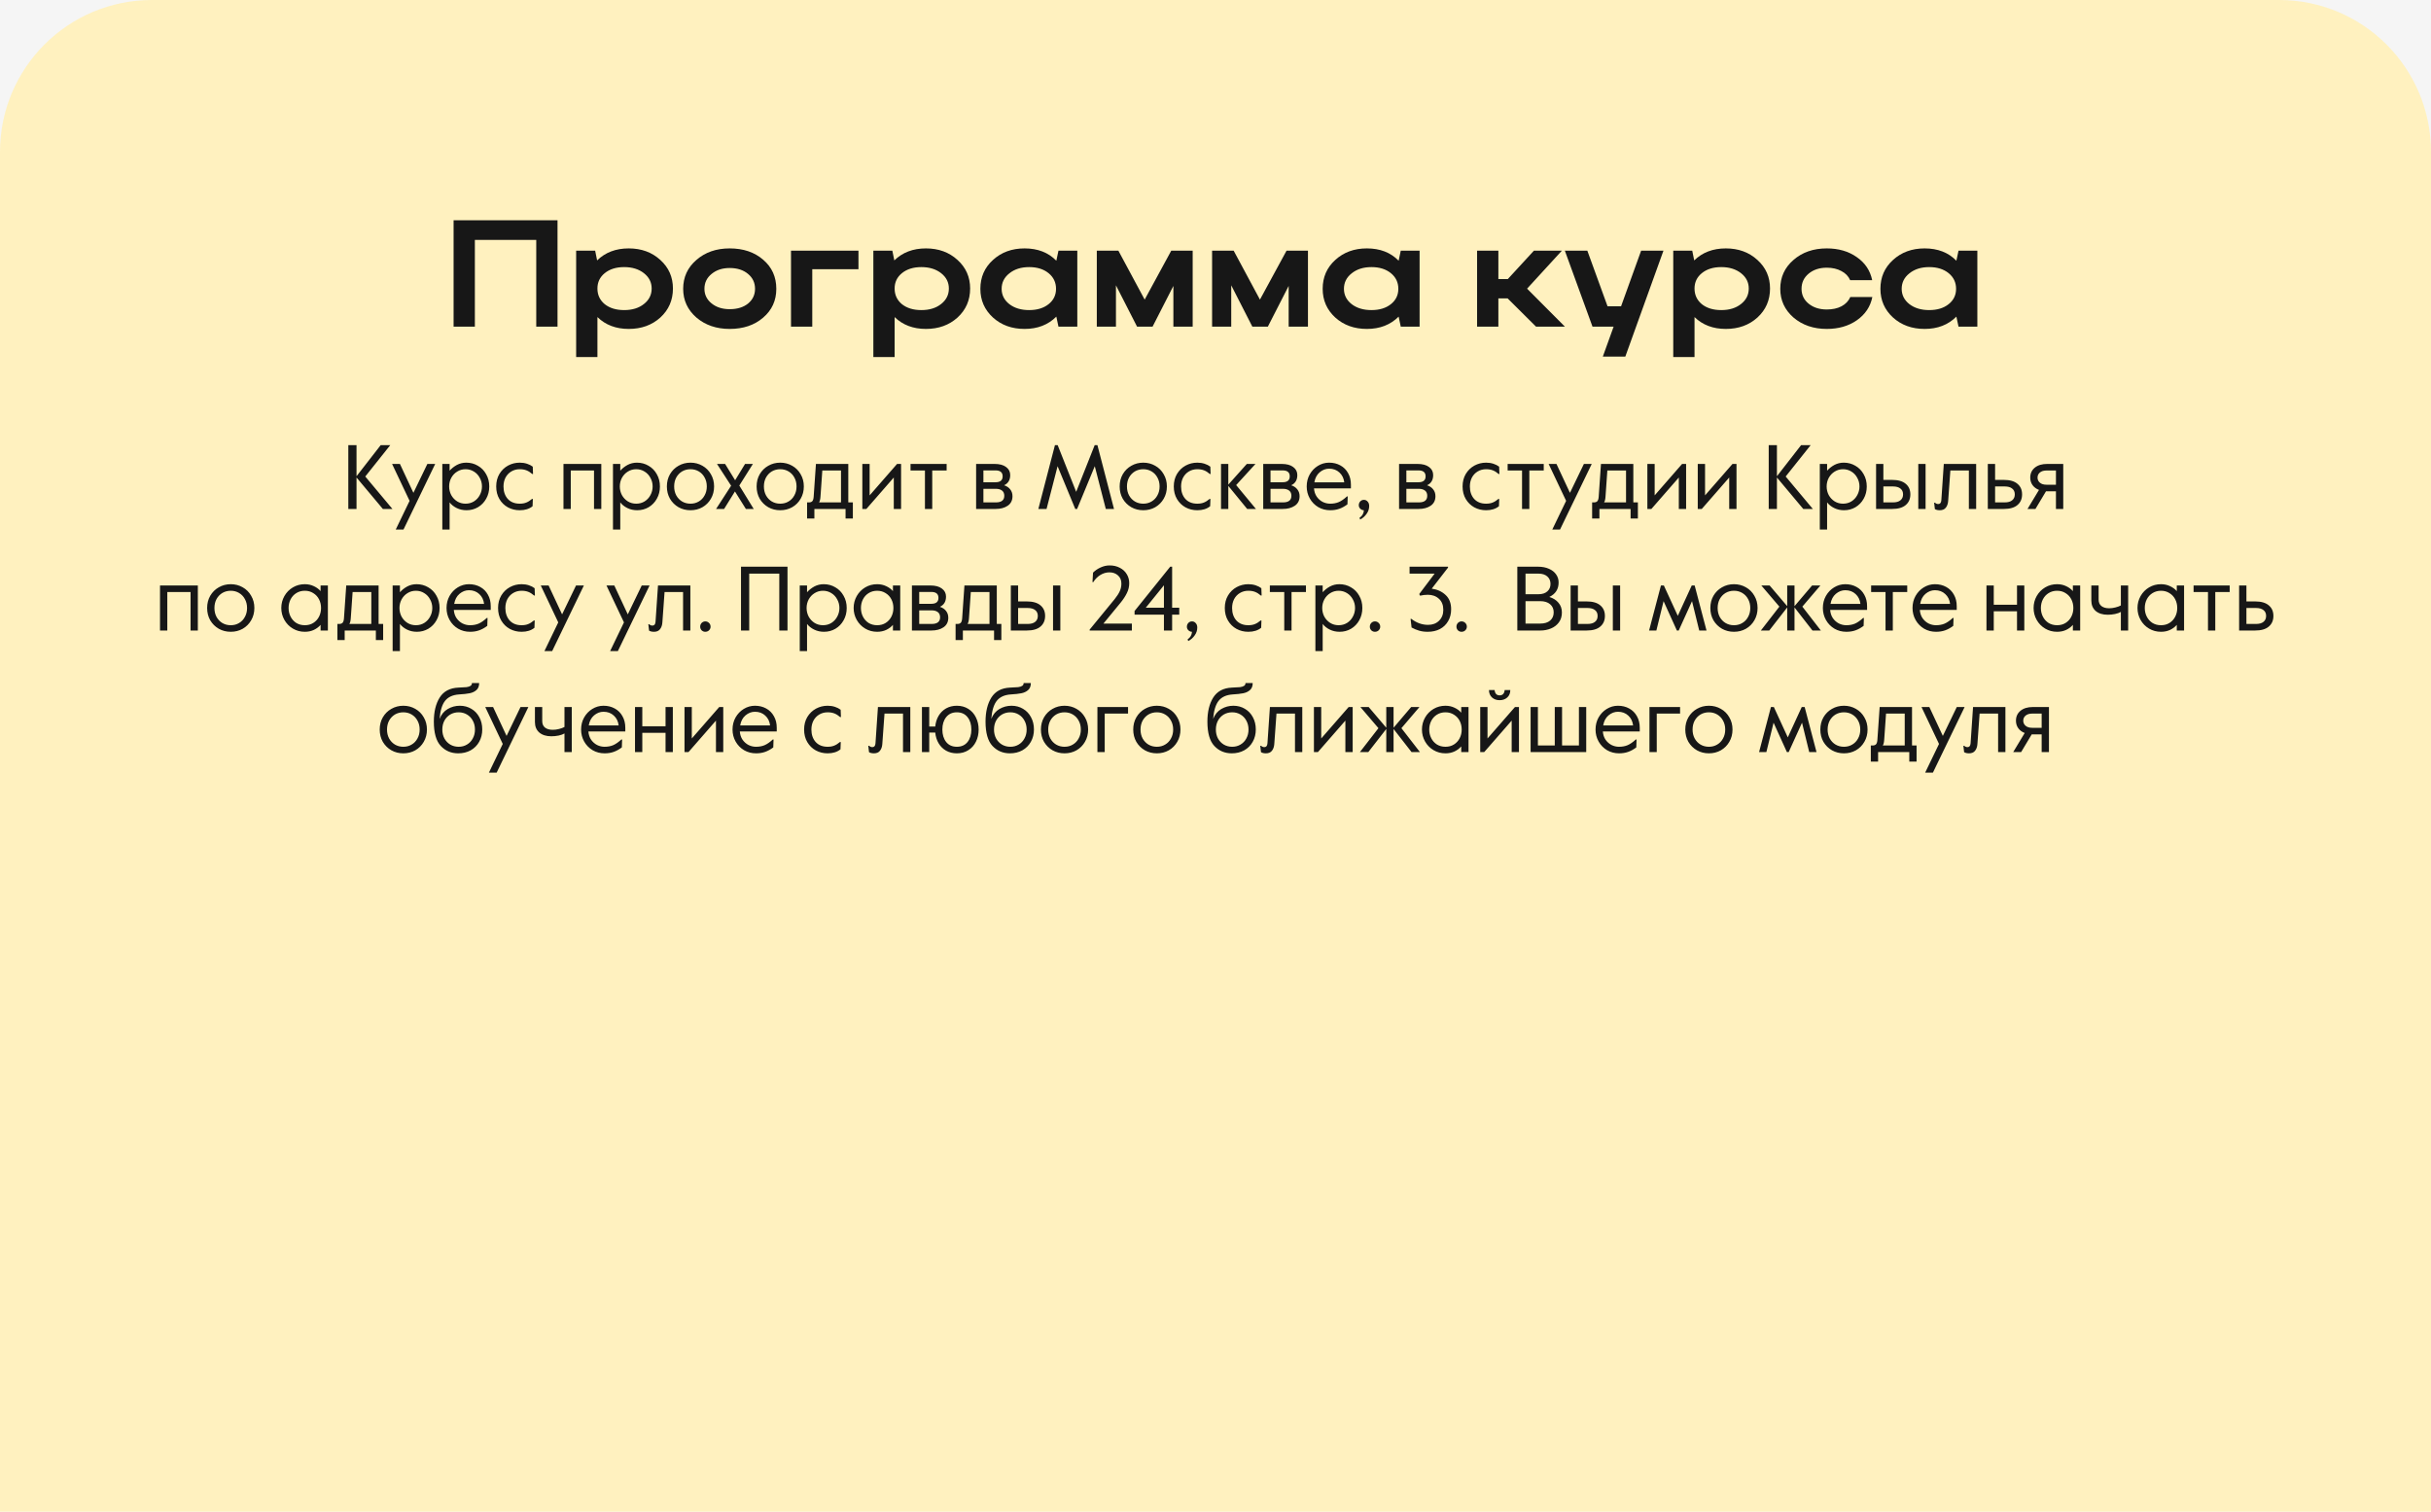 <?xml version="1.0" encoding="UTF-8"?> <svg xmlns="http://www.w3.org/2000/svg" width="320" height="199" viewBox="0 0 320 199" fill="none"> <rect width="320" height="199" fill="#F5F5F5"></rect> <path d="M0 20C0 8.954 8.954 0 20 0H300C311.046 0 320 8.954 320 20V199H0V20Z" fill="#FFF1BF"></path> <path d="M59.708 29H73.388V43H70.588V31.58H62.508V43H59.708V29ZM75.841 33H78.341L78.6 34.28C79.68 33.227 81.067 32.7 82.76 32.7C84.427 32.7 85.814 33.207 86.921 34.22C88.027 35.22 88.581 36.473 88.581 37.98C88.581 39.513 88.027 40.787 86.921 41.8C85.814 42.8 84.427 43.3 82.76 43.3C81.081 43.3 79.707 42.78 78.641 41.74V47H75.841V33ZM85.781 37.98C85.781 37.167 85.441 36.493 84.76 35.96C84.081 35.427 83.214 35.16 82.16 35.16C81.107 35.16 80.254 35.427 79.6 35.96C78.96 36.48 78.641 37.153 78.641 37.98C78.641 38.82 78.96 39.507 79.6 40.04C80.254 40.56 81.107 40.82 82.16 40.82C83.227 40.82 84.094 40.553 84.76 40.02C85.441 39.487 85.781 38.807 85.781 37.98ZM89.928 38.02C89.928 36.487 90.508 35.22 91.668 34.22C92.828 33.207 94.288 32.7 96.048 32.7C97.834 32.7 99.301 33.193 100.448 34.18C101.608 35.167 102.188 36.447 102.188 38.02C102.188 39.567 101.608 40.833 100.448 41.82C99.301 42.807 97.834 43.3 96.048 43.3C94.301 43.3 92.841 42.8 91.668 41.8C90.508 40.787 89.928 39.527 89.928 38.02ZM92.728 38.02C92.728 38.793 93.041 39.433 93.668 39.94C94.294 40.447 95.088 40.7 96.048 40.7C97.048 40.7 97.854 40.453 98.468 39.96C99.081 39.453 99.388 38.807 99.388 38.02C99.388 37.22 99.081 36.567 98.468 36.06C97.854 35.54 97.048 35.28 96.048 35.28C95.088 35.28 94.294 35.54 93.668 36.06C93.041 36.567 92.728 37.22 92.728 38.02ZM104.122 33H113.002V35.44H106.922V43H104.122V33ZM114.962 33H117.462L117.722 34.28C118.802 33.227 120.188 32.7 121.882 32.7C123.548 32.7 124.935 33.207 126.042 34.22C127.148 35.22 127.702 36.473 127.702 37.98C127.702 39.513 127.148 40.787 126.042 41.8C124.935 42.8 123.548 43.3 121.882 43.3C120.202 43.3 118.828 42.78 117.762 41.74V47H114.962V33ZM124.902 37.98C124.902 37.167 124.562 36.493 123.882 35.96C123.202 35.427 122.335 35.16 121.282 35.16C120.228 35.16 119.375 35.427 118.722 35.96C118.082 36.48 117.762 37.153 117.762 37.98C117.762 38.82 118.082 39.507 118.722 40.04C119.375 40.56 120.228 40.82 121.282 40.82C122.348 40.82 123.215 40.553 123.882 40.02C124.562 39.487 124.902 38.807 124.902 37.98ZM141.809 43H139.329L139.049 41.68C137.969 42.76 136.575 43.3 134.869 43.3C133.202 43.3 131.815 42.8 130.709 41.8C129.602 40.787 129.049 39.527 129.049 38.02C129.049 36.487 129.602 35.22 130.709 34.22C131.815 33.207 133.202 32.7 134.869 32.7C136.602 32.7 137.995 33.24 139.049 34.32L139.329 33H141.809V43ZM131.849 38.02C131.849 38.833 132.189 39.507 132.869 40.04C133.549 40.56 134.415 40.82 135.469 40.82C136.522 40.82 137.375 40.56 138.029 40.04C138.682 39.52 139.009 38.847 139.009 38.02C139.009 37.18 138.682 36.493 138.029 35.96C137.375 35.427 136.522 35.16 135.469 35.16C134.415 35.16 133.549 35.433 132.869 35.98C132.189 36.513 131.849 37.193 131.849 38.02ZM146.896 37.56V43H144.376V33H147.216L150.676 39.44L154.176 33H156.996V43H154.456V37.64L151.716 43H149.676L146.896 37.56ZM162.071 37.56V43H159.551V33H162.391L165.851 39.44L169.351 33H172.171V43H169.631V37.64L166.891 43H164.851L162.071 37.56ZM186.867 43H184.387L184.107 41.68C183.027 42.76 181.634 43.3 179.927 43.3C178.261 43.3 176.874 42.8 175.767 41.8C174.661 40.787 174.107 39.527 174.107 38.02C174.107 36.487 174.661 35.22 175.767 34.22C176.874 33.207 178.261 32.7 179.927 32.7C181.661 32.7 183.054 33.24 184.107 34.32L184.387 33H186.867V43ZM176.907 38.02C176.907 38.833 177.247 39.507 177.927 40.04C178.607 40.56 179.474 40.82 180.527 40.82C181.581 40.82 182.434 40.56 183.087 40.04C183.741 39.52 184.067 38.847 184.067 38.02C184.067 37.18 183.741 36.493 183.087 35.96C182.434 35.427 181.581 35.16 180.527 35.16C179.474 35.16 178.607 35.433 177.927 35.98C177.247 36.513 176.907 37.193 176.907 38.02ZM197.234 39.28V43H194.434V33H197.234V36.74H198.474L201.914 33H205.594L201.014 38L205.994 43H202.194L198.454 39.28H197.234ZM213.946 46.94H210.986L212.406 43H209.626L205.986 33H208.946L211.606 40.32H213.386L216.026 33H218.966L213.946 46.94ZM220.255 33H222.755L223.015 34.28C224.095 33.227 225.481 32.7 227.175 32.7C228.841 32.7 230.228 33.207 231.335 34.22C232.441 35.22 232.995 36.473 232.995 37.98C232.995 39.513 232.441 40.787 231.335 41.8C230.228 42.8 228.841 43.3 227.175 43.3C225.495 43.3 224.121 42.78 223.055 41.74V47H220.255V33ZM230.195 37.98C230.195 37.167 229.855 36.493 229.175 35.96C228.495 35.427 227.628 35.16 226.575 35.16C225.521 35.16 224.668 35.427 224.015 35.96C223.375 36.48 223.055 37.153 223.055 37.98C223.055 38.82 223.375 39.507 224.015 40.04C224.668 40.56 225.521 40.82 226.575 40.82C227.641 40.82 228.508 40.553 229.175 40.02C229.855 39.487 230.195 38.807 230.195 37.98ZM237.142 38.02C237.142 38.82 237.455 39.473 238.082 39.98C238.708 40.487 239.502 40.74 240.462 40.74C241.222 40.74 241.868 40.6 242.402 40.32C242.948 40.027 243.335 39.62 243.562 39.1H246.462C246.208 40.367 245.528 41.387 244.422 42.16C243.328 42.92 242.008 43.3 240.462 43.3C238.715 43.3 237.255 42.8 236.082 41.8C234.922 40.787 234.342 39.527 234.342 38.02C234.342 36.487 234.922 35.22 236.082 34.22C237.242 33.207 238.702 32.7 240.462 32.7C242.008 32.7 243.322 33.08 244.402 33.84C245.495 34.587 246.175 35.6 246.442 36.88H243.542C243.315 36.36 242.928 35.96 242.382 35.68C241.848 35.387 241.208 35.24 240.462 35.24C239.502 35.24 238.708 35.5 238.082 36.02C237.455 36.54 237.142 37.207 237.142 38.02ZM260.285 43H257.805L257.525 41.68C256.445 42.76 255.052 43.3 253.345 43.3C251.679 43.3 250.292 42.8 249.185 41.8C248.079 40.787 247.525 39.527 247.525 38.02C247.525 36.487 248.079 35.22 249.185 34.22C250.292 33.207 251.679 32.7 253.345 32.7C255.079 32.7 256.472 33.24 257.525 34.32L257.805 33H260.285V43ZM250.325 38.02C250.325 38.833 250.665 39.507 251.345 40.04C252.025 40.56 252.892 40.82 253.945 40.82C254.999 40.82 255.852 40.56 256.505 40.04C257.159 39.52 257.485 38.847 257.485 38.02C257.485 37.18 257.159 36.493 256.505 35.96C255.852 35.427 254.999 35.16 253.945 35.16C252.892 35.16 252.025 35.433 251.345 35.98C250.665 36.513 250.325 37.193 250.325 38.02Z" fill="#171717"></path> <path d="M45.85 58.6H46.93V62.692L50.11 58.6H51.37L48.082 62.728L51.658 67H50.398L46.93 62.86V67H45.85V58.6ZM53.915 65.932L51.611 61.072H52.643L54.419 64.876L56.255 61.072H57.287L53.111 69.712H52.091L53.915 65.932ZM58.223 61.072H59.183V61.96C59.455 61.656 59.775 61.404 60.143 61.204C60.519 61.004 60.931 60.904 61.379 60.904C61.939 60.904 62.447 61.04 62.903 61.312C63.367 61.576 63.731 61.948 63.995 62.428C64.267 62.9 64.403 63.436 64.403 64.036C64.403 64.636 64.267 65.176 63.995 65.656C63.731 66.128 63.371 66.5 62.915 66.772C62.459 67.036 61.959 67.168 61.415 67.168C60.943 67.168 60.511 67.072 60.119 66.88C59.727 66.688 59.415 66.44 59.183 66.136V69.712H58.223V61.072ZM61.283 66.304C61.691 66.304 62.059 66.204 62.387 66.004C62.715 65.796 62.971 65.52 63.155 65.176C63.347 64.824 63.443 64.444 63.443 64.036C63.443 63.628 63.347 63.252 63.155 62.908C62.971 62.556 62.715 62.28 62.387 62.08C62.059 61.872 61.691 61.768 61.283 61.768C60.875 61.768 60.507 61.872 60.179 62.08C59.851 62.28 59.591 62.556 59.399 62.908C59.215 63.252 59.123 63.628 59.123 64.036C59.123 64.444 59.215 64.824 59.399 65.176C59.591 65.52 59.851 65.796 60.179 66.004C60.507 66.204 60.875 66.304 61.283 66.304ZM68.413 67.168C67.845 67.168 67.325 67.04 66.853 66.784C66.389 66.528 66.017 66.164 65.737 65.692C65.457 65.22 65.317 64.668 65.317 64.036C65.317 63.412 65.457 62.864 65.737 62.392C66.025 61.912 66.405 61.544 66.877 61.288C67.349 61.032 67.861 60.904 68.413 60.904C68.757 60.904 69.077 60.952 69.373 61.048C69.669 61.144 69.921 61.272 70.129 61.432L70.165 62.392H70.057C69.801 62.168 69.545 62.008 69.289 61.912C69.041 61.816 68.749 61.768 68.413 61.768C67.997 61.768 67.625 61.868 67.297 62.068C66.977 62.26 66.725 62.528 66.541 62.872C66.365 63.216 66.277 63.604 66.277 64.036C66.277 64.708 66.465 65.256 66.841 65.68C67.225 66.096 67.749 66.304 68.413 66.304C68.741 66.304 69.025 66.256 69.265 66.16C69.513 66.064 69.769 65.904 70.033 65.68H70.141L70.105 66.64C69.673 66.992 69.109 67.168 68.413 67.168ZM74.172 61.072H79.152V67H78.192V61.936H75.132V67H74.172V61.072ZM80.688 61.072H81.648V61.96C81.92 61.656 82.24 61.404 82.608 61.204C82.984 61.004 83.396 60.904 83.844 60.904C84.404 60.904 84.912 61.04 85.368 61.312C85.832 61.576 86.196 61.948 86.46 62.428C86.732 62.9 86.868 63.436 86.868 64.036C86.868 64.636 86.732 65.176 86.46 65.656C86.196 66.128 85.836 66.5 85.38 66.772C84.924 67.036 84.424 67.168 83.88 67.168C83.408 67.168 82.976 67.072 82.584 66.88C82.192 66.688 81.88 66.44 81.648 66.136V69.712H80.688V61.072ZM83.748 66.304C84.156 66.304 84.524 66.204 84.852 66.004C85.18 65.796 85.436 65.52 85.62 65.176C85.812 64.824 85.908 64.444 85.908 64.036C85.908 63.628 85.812 63.252 85.62 62.908C85.436 62.556 85.18 62.28 84.852 62.08C84.524 61.872 84.156 61.768 83.748 61.768C83.34 61.768 82.972 61.872 82.644 62.08C82.316 62.28 82.056 62.556 81.864 62.908C81.68 63.252 81.588 63.628 81.588 64.036C81.588 64.444 81.68 64.824 81.864 65.176C82.056 65.52 82.316 65.796 82.644 66.004C82.972 66.204 83.34 66.304 83.748 66.304ZM90.89 67.168C90.314 67.168 89.79 67.036 89.318 66.772C88.846 66.5 88.47 66.128 88.19 65.656C87.918 65.176 87.782 64.636 87.782 64.036C87.782 63.436 87.918 62.9 88.19 62.428C88.47 61.948 88.846 61.576 89.318 61.312C89.79 61.04 90.314 60.904 90.89 60.904C91.466 60.904 91.99 61.04 92.462 61.312C92.934 61.576 93.306 61.948 93.578 62.428C93.858 62.9 93.998 63.436 93.998 64.036C93.998 64.636 93.858 65.176 93.578 65.656C93.306 66.128 92.934 66.5 92.462 66.772C91.99 67.036 91.466 67.168 90.89 67.168ZM90.89 66.304C91.298 66.304 91.662 66.208 91.982 66.016C92.31 65.824 92.566 65.556 92.75 65.212C92.942 64.868 93.038 64.476 93.038 64.036C93.038 63.596 92.942 63.204 92.75 62.86C92.566 62.516 92.31 62.248 91.982 62.056C91.662 61.864 91.298 61.768 90.89 61.768C90.482 61.768 90.114 61.864 89.786 62.056C89.466 62.248 89.21 62.516 89.018 62.86C88.834 63.204 88.742 63.596 88.742 64.036C88.742 64.476 88.834 64.868 89.018 65.212C89.21 65.556 89.466 65.824 89.786 66.016C90.114 66.208 90.482 66.304 90.89 66.304ZM96.239 63.94L94.379 61.072H95.447L96.767 63.22L98.075 61.072H99.107L97.319 63.916L99.215 67H98.183L96.743 64.696L95.315 67H94.259L96.239 63.94ZM102.703 67.168C102.127 67.168 101.603 67.036 101.131 66.772C100.659 66.5 100.283 66.128 100.003 65.656C99.731 65.176 99.595 64.636 99.595 64.036C99.595 63.436 99.731 62.9 100.003 62.428C100.283 61.948 100.659 61.576 101.131 61.312C101.603 61.04 102.127 60.904 102.703 60.904C103.279 60.904 103.803 61.04 104.275 61.312C104.747 61.576 105.119 61.948 105.391 62.428C105.671 62.9 105.811 63.436 105.811 64.036C105.811 64.636 105.671 65.176 105.391 65.656C105.119 66.128 104.747 66.5 104.275 66.772C103.803 67.036 103.279 67.168 102.703 67.168ZM102.703 66.304C103.111 66.304 103.475 66.208 103.795 66.016C104.123 65.824 104.379 65.556 104.563 65.212C104.755 64.868 104.851 64.476 104.851 64.036C104.851 63.596 104.755 63.204 104.563 62.86C104.379 62.516 104.123 62.248 103.795 62.056C103.475 61.864 103.111 61.768 102.703 61.768C102.295 61.768 101.927 61.864 101.599 62.056C101.279 62.248 101.023 62.516 100.831 62.86C100.647 63.204 100.555 63.596 100.555 64.036C100.555 64.476 100.647 64.868 100.831 65.212C101.023 65.556 101.279 65.824 101.599 66.016C101.927 66.208 102.295 66.304 102.703 66.304ZM106.24 66.136H106.48C106.664 66.136 106.808 66.088 106.912 65.992C107.016 65.888 107.08 65.696 107.104 65.416L107.404 61.072H111.664V66.136H112.264V68.26H111.304V67H107.2V68.26H106.24V66.136ZM110.704 66.136V61.936H108.244L108.004 65.356C107.98 65.732 107.916 65.992 107.812 66.136H110.704ZM113.512 61.072H114.472V65.212L118.084 61.072H118.612V67H117.652V62.86L114.04 67H113.512V61.072ZM121.753 61.936H119.857V61.072H124.609V61.936H122.713V67H121.753V61.936ZM128.489 61.072H130.913C131.577 61.072 132.085 61.208 132.437 61.48C132.797 61.744 132.977 62.096 132.977 62.536C132.977 63.184 132.709 63.632 132.173 63.88C132.517 63.992 132.785 64.172 132.977 64.42C133.177 64.668 133.277 64.968 133.277 65.32C133.277 65.872 133.065 66.292 132.641 66.58C132.225 66.86 131.693 67 131.045 67H128.489V61.072ZM131.045 63.484C131.669 63.484 131.981 63.224 131.981 62.704C131.981 62.184 131.669 61.924 131.045 61.924H129.449V63.484H131.045ZM131.093 66.136C131.829 66.136 132.197 65.844 132.197 65.26C132.197 64.956 132.097 64.728 131.897 64.576C131.697 64.424 131.429 64.348 131.093 64.348H129.449V66.136H131.093ZM138.865 58.6H139.225L141.661 64.744L144.097 58.6H144.457L146.641 67H145.561L144.109 61.372L141.781 67H141.541L139.213 61.372L137.761 67H136.681L138.865 58.6ZM150.492 67.168C149.916 67.168 149.392 67.036 148.92 66.772C148.448 66.5 148.072 66.128 147.792 65.656C147.52 65.176 147.384 64.636 147.384 64.036C147.384 63.436 147.52 62.9 147.792 62.428C148.072 61.948 148.448 61.576 148.92 61.312C149.392 61.04 149.916 60.904 150.492 60.904C151.068 60.904 151.592 61.04 152.064 61.312C152.536 61.576 152.908 61.948 153.18 62.428C153.46 62.9 153.6 63.436 153.6 64.036C153.6 64.636 153.46 65.176 153.18 65.656C152.908 66.128 152.536 66.5 152.064 66.772C151.592 67.036 151.068 67.168 150.492 67.168ZM150.492 66.304C150.9 66.304 151.264 66.208 151.584 66.016C151.912 65.824 152.168 65.556 152.352 65.212C152.544 64.868 152.64 64.476 152.64 64.036C152.64 63.596 152.544 63.204 152.352 62.86C152.168 62.516 151.912 62.248 151.584 62.056C151.264 61.864 150.9 61.768 150.492 61.768C150.084 61.768 149.716 61.864 149.388 62.056C149.068 62.248 148.812 62.516 148.62 62.86C148.436 63.204 148.344 63.596 148.344 64.036C148.344 64.476 148.436 64.868 148.62 65.212C148.812 65.556 149.068 65.824 149.388 66.016C149.716 66.208 150.084 66.304 150.492 66.304ZM157.605 67.168C157.037 67.168 156.517 67.04 156.045 66.784C155.581 66.528 155.209 66.164 154.929 65.692C154.649 65.22 154.509 64.668 154.509 64.036C154.509 63.412 154.649 62.864 154.929 62.392C155.217 61.912 155.597 61.544 156.069 61.288C156.541 61.032 157.053 60.904 157.605 60.904C157.949 60.904 158.269 60.952 158.565 61.048C158.861 61.144 159.113 61.272 159.321 61.432L159.357 62.392H159.249C158.993 62.168 158.737 62.008 158.481 61.912C158.233 61.816 157.941 61.768 157.605 61.768C157.189 61.768 156.817 61.868 156.489 62.068C156.169 62.26 155.917 62.528 155.733 62.872C155.557 63.216 155.469 63.604 155.469 64.036C155.469 64.708 155.657 65.256 156.033 65.68C156.417 66.096 156.941 66.304 157.605 66.304C157.933 66.304 158.217 66.256 158.457 66.16C158.705 66.064 158.961 65.904 159.225 65.68H159.333L159.297 66.64C158.865 66.992 158.301 67.168 157.605 67.168ZM160.727 61.072H161.687V63.796L164.123 61.072H165.263L162.719 63.856L165.323 67H164.171L161.687 63.964V67H160.727V61.072ZM166.282 61.072H168.706C169.37 61.072 169.878 61.208 170.23 61.48C170.59 61.744 170.77 62.096 170.77 62.536C170.77 63.184 170.502 63.632 169.966 63.88C170.31 63.992 170.578 64.172 170.77 64.42C170.97 64.668 171.07 64.968 171.07 65.32C171.07 65.872 170.858 66.292 170.434 66.58C170.018 66.86 169.486 67 168.838 67H166.282V61.072ZM168.838 63.484C169.462 63.484 169.774 63.224 169.774 62.704C169.774 62.184 169.462 61.924 168.838 61.924H167.242V63.484H168.838ZM168.886 66.136C169.622 66.136 169.99 65.844 169.99 65.26C169.99 64.956 169.89 64.728 169.69 64.576C169.49 64.424 169.222 64.348 168.886 64.348H167.242V66.136H168.886ZM175.101 67.168C174.525 67.168 174.001 67.032 173.529 66.76C173.057 66.48 172.685 66.1 172.413 65.62C172.141 65.14 172.005 64.612 172.005 64.036C172.005 63.452 172.137 62.924 172.401 62.452C172.673 61.972 173.033 61.596 173.481 61.324C173.937 61.044 174.429 60.904 174.957 60.904C175.509 60.904 176.001 61.024 176.433 61.264C176.873 61.504 177.213 61.844 177.453 62.284C177.701 62.716 177.825 63.224 177.825 63.808V64.288H172.965C172.997 64.712 173.117 65.076 173.325 65.38C173.541 65.684 173.805 65.916 174.117 66.076C174.429 66.228 174.753 66.304 175.089 66.304C175.513 66.304 175.889 66.236 176.217 66.1C176.553 65.956 176.917 65.704 177.309 65.344H177.405L177.369 66.388C177.017 66.652 176.661 66.848 176.301 66.976C175.941 67.104 175.541 67.168 175.101 67.168ZM176.949 63.496C176.885 62.96 176.673 62.528 176.313 62.2C175.953 61.864 175.501 61.696 174.957 61.696C174.501 61.696 174.085 61.856 173.709 62.176C173.341 62.488 173.109 62.928 173.013 63.496H176.949ZM178.958 68.164C179.318 67.924 179.51 67.592 179.534 67.168C179.358 67.168 179.202 67.104 179.066 66.976C178.93 66.848 178.862 66.692 178.862 66.508C178.862 66.308 178.926 66.14 179.054 66.004C179.182 65.868 179.342 65.8 179.534 65.8C179.734 65.8 179.898 65.876 180.026 66.028C180.162 66.172 180.23 66.364 180.23 66.604C180.23 66.98 180.118 67.324 179.894 67.636C179.67 67.956 179.386 68.208 179.042 68.392L178.958 68.164ZM184.164 61.072H186.588C187.252 61.072 187.76 61.208 188.112 61.48C188.472 61.744 188.652 62.096 188.652 62.536C188.652 63.184 188.384 63.632 187.848 63.88C188.192 63.992 188.46 64.172 188.652 64.42C188.852 64.668 188.952 64.968 188.952 65.32C188.952 65.872 188.74 66.292 188.316 66.58C187.9 66.86 187.368 67 186.72 67H184.164V61.072ZM186.72 63.484C187.344 63.484 187.656 63.224 187.656 62.704C187.656 62.184 187.344 61.924 186.72 61.924H185.124V63.484H186.72ZM186.768 66.136C187.504 66.136 187.872 65.844 187.872 65.26C187.872 64.956 187.772 64.728 187.572 64.576C187.372 64.424 187.104 64.348 186.768 64.348H185.124V66.136H186.768ZM195.62 67.168C195.052 67.168 194.532 67.04 194.06 66.784C193.596 66.528 193.224 66.164 192.944 65.692C192.664 65.22 192.524 64.668 192.524 64.036C192.524 63.412 192.664 62.864 192.944 62.392C193.232 61.912 193.612 61.544 194.084 61.288C194.556 61.032 195.068 60.904 195.62 60.904C195.964 60.904 196.284 60.952 196.58 61.048C196.876 61.144 197.128 61.272 197.336 61.432L197.372 62.392H197.264C197.008 62.168 196.752 62.008 196.496 61.912C196.248 61.816 195.956 61.768 195.62 61.768C195.204 61.768 194.832 61.868 194.504 62.068C194.184 62.26 193.932 62.528 193.748 62.872C193.572 63.216 193.484 63.604 193.484 64.036C193.484 64.708 193.672 65.256 194.048 65.68C194.432 66.096 194.956 66.304 195.62 66.304C195.948 66.304 196.232 66.256 196.472 66.16C196.72 66.064 196.976 65.904 197.24 65.68H197.348L197.312 66.64C196.88 66.992 196.316 67.168 195.62 67.168ZM200.351 61.936H198.455V61.072H203.207V61.936H201.311V67H200.351V61.936ZM206.154 65.932L203.85 61.072H204.882L206.658 64.876L208.494 61.072H209.526L205.35 69.712H204.33L206.154 65.932ZM209.576 66.136H209.816C210 66.136 210.144 66.088 210.248 65.992C210.352 65.888 210.416 65.696 210.44 65.416L210.74 61.072H215V66.136H215.6V68.26H214.64V67H210.536V68.26H209.576V66.136ZM214.04 66.136V61.936H211.58L211.34 65.356C211.316 65.732 211.252 65.992 211.148 66.136H214.04ZM216.848 61.072H217.808V65.212L221.42 61.072H221.948V67H220.988V62.86L217.376 67H216.848V61.072ZM223.481 61.072H224.441V65.212L228.053 61.072H228.581V67H227.621V62.86L224.009 67H223.481V61.072ZM232.822 58.6H233.902V62.692L237.082 58.6H238.342L235.054 62.728L238.63 67H237.37L233.902 62.86V67H232.822V58.6ZM239.547 61.072H240.507V61.96C240.779 61.656 241.099 61.404 241.467 61.204C241.843 61.004 242.255 60.904 242.703 60.904C243.263 60.904 243.771 61.04 244.227 61.312C244.691 61.576 245.055 61.948 245.319 62.428C245.591 62.9 245.727 63.436 245.727 64.036C245.727 64.636 245.591 65.176 245.319 65.656C245.055 66.128 244.695 66.5 244.239 66.772C243.783 67.036 243.283 67.168 242.739 67.168C242.267 67.168 241.835 67.072 241.443 66.88C241.051 66.688 240.739 66.44 240.507 66.136V69.712H239.547V61.072ZM242.607 66.304C243.015 66.304 243.383 66.204 243.711 66.004C244.039 65.796 244.295 65.52 244.479 65.176C244.671 64.824 244.767 64.444 244.767 64.036C244.767 63.628 244.671 63.252 244.479 62.908C244.295 62.556 244.039 62.28 243.711 62.08C243.383 61.872 243.015 61.768 242.607 61.768C242.199 61.768 241.831 61.872 241.503 62.08C241.175 62.28 240.915 62.556 240.723 62.908C240.539 63.252 240.447 63.628 240.447 64.036C240.447 64.444 240.539 64.824 240.723 65.176C240.915 65.52 241.175 65.796 241.503 66.004C241.831 66.204 242.199 66.304 242.607 66.304ZM246.954 61.072H247.914V63.172H249.054C249.854 63.172 250.454 63.344 250.854 63.688C251.262 64.024 251.466 64.488 251.466 65.08C251.466 65.672 251.262 66.14 250.854 66.484C250.454 66.828 249.854 67 249.054 67H246.954V61.072ZM249.174 66.136C249.606 66.136 249.934 66.044 250.158 65.86C250.39 65.676 250.506 65.416 250.506 65.08C250.506 64.744 250.39 64.488 250.158 64.312C249.934 64.128 249.606 64.036 249.174 64.036H247.914V66.136H249.174ZM252.51 61.072H253.47V67H252.51V61.072ZM255.34 67.168C255.068 67.168 254.852 67.116 254.692 67.012L254.596 66.172H254.704C254.824 66.292 254.968 66.352 255.136 66.352C255.384 66.352 255.52 66.184 255.544 65.848L255.868 61.072H260.128V67H259.168V61.936H256.732L256.444 65.932C256.42 66.3 256.316 66.6 256.132 66.832C255.956 67.056 255.692 67.168 255.34 67.168ZM261.661 61.072H262.621V63.172H263.761C264.561 63.172 265.161 63.344 265.561 63.688C265.969 64.024 266.173 64.488 266.173 65.08C266.173 65.672 265.969 66.14 265.561 66.484C265.161 66.828 264.561 67 263.761 67H261.661V61.072ZM263.881 66.136C264.313 66.136 264.641 66.044 264.865 65.86C265.097 65.676 265.213 65.416 265.213 65.08C265.213 64.744 265.097 64.488 264.865 64.312C264.641 64.128 264.313 64.036 263.881 64.036H262.621V66.136H263.881ZM268.399 64.492C268.031 64.348 267.747 64.136 267.547 63.856C267.347 63.576 267.247 63.248 267.247 62.872C267.247 62.328 267.447 61.892 267.847 61.564C268.247 61.236 268.791 61.072 269.479 61.072H271.591V67H270.631V64.672H269.323L267.931 67H266.887L268.399 64.492ZM270.631 63.808V61.936H269.383C269.015 61.936 268.727 62.024 268.519 62.2C268.311 62.368 268.207 62.592 268.207 62.872C268.207 63.144 268.311 63.368 268.519 63.544C268.727 63.72 269.015 63.808 269.383 63.808H270.631ZM21.063 77.072H26.043V83H25.083V77.936H22.023V83H21.063V77.072ZM30.375 83.168C29.799 83.168 29.274 83.036 28.802 82.772C28.331 82.5 27.954 82.128 27.674 81.656C27.402 81.176 27.267 80.636 27.267 80.036C27.267 79.436 27.402 78.9 27.674 78.428C27.954 77.948 28.331 77.576 28.802 77.312C29.274 77.04 29.799 76.904 30.375 76.904C30.951 76.904 31.474 77.04 31.947 77.312C32.419 77.576 32.791 77.948 33.062 78.428C33.343 78.9 33.483 79.436 33.483 80.036C33.483 80.636 33.343 81.176 33.062 81.656C32.791 82.128 32.419 82.5 31.947 82.772C31.474 83.036 30.951 83.168 30.375 83.168ZM30.375 82.304C30.782 82.304 31.146 82.208 31.466 82.016C31.794 81.824 32.05 81.556 32.234 81.212C32.426 80.868 32.523 80.476 32.523 80.036C32.523 79.596 32.426 79.204 32.234 78.86C32.05 78.516 31.794 78.248 31.466 78.056C31.146 77.864 30.782 77.768 30.375 77.768C29.966 77.768 29.599 77.864 29.27 78.056C28.951 78.248 28.695 78.516 28.503 78.86C28.319 79.204 28.227 79.596 28.227 80.036C28.227 80.476 28.319 80.868 28.503 81.212C28.695 81.556 28.951 81.824 29.27 82.016C29.599 82.208 29.966 82.304 30.375 82.304ZM40.124 83.168C39.548 83.168 39.024 83.028 38.552 82.748C38.08 82.468 37.708 82.088 37.436 81.608C37.164 81.128 37.028 80.604 37.028 80.036C37.028 79.468 37.164 78.944 37.436 78.464C37.708 77.984 38.08 77.604 38.552 77.324C39.024 77.044 39.548 76.904 40.124 76.904C40.564 76.904 40.964 76.992 41.324 77.168C41.684 77.336 41.976 77.552 42.2 77.816V77.072H43.16V83H42.2V82.256C41.976 82.52 41.684 82.74 41.324 82.916C40.964 83.084 40.564 83.168 40.124 83.168ZM40.124 82.304C40.548 82.304 40.92 82.204 41.24 82.004C41.568 81.796 41.82 81.52 41.996 81.176C42.172 80.832 42.26 80.452 42.26 80.036C42.26 79.62 42.172 79.24 41.996 78.896C41.82 78.552 41.568 78.28 41.24 78.08C40.92 77.872 40.548 77.768 40.124 77.768C39.7 77.768 39.324 77.872 38.996 78.08C38.676 78.28 38.428 78.552 38.252 78.896C38.076 79.24 37.988 79.62 37.988 80.036C37.988 80.452 38.076 80.832 38.252 81.176C38.428 81.52 38.676 81.796 38.996 82.004C39.324 82.204 39.7 82.304 40.124 82.304ZM44.412 82.136H44.652C44.836 82.136 44.98 82.088 45.084 81.992C45.188 81.888 45.252 81.696 45.276 81.416L45.576 77.072H49.836V82.136H50.436V84.26H49.476V83H45.372V84.26H44.412V82.136ZM48.876 82.136V77.936H46.416L46.176 81.356C46.152 81.732 46.088 81.992 45.984 82.136H48.876ZM51.684 77.072H52.644V77.96C52.916 77.656 53.236 77.404 53.604 77.204C53.98 77.004 54.392 76.904 54.84 76.904C55.4 76.904 55.908 77.04 56.364 77.312C56.828 77.576 57.192 77.948 57.456 78.428C57.728 78.9 57.864 79.436 57.864 80.036C57.864 80.636 57.728 81.176 57.456 81.656C57.192 82.128 56.832 82.5 56.376 82.772C55.92 83.036 55.42 83.168 54.876 83.168C54.404 83.168 53.972 83.072 53.58 82.88C53.188 82.688 52.876 82.44 52.644 82.136V85.712H51.684V77.072ZM54.744 82.304C55.152 82.304 55.52 82.204 55.848 82.004C56.176 81.796 56.432 81.52 56.616 81.176C56.808 80.824 56.904 80.444 56.904 80.036C56.904 79.628 56.808 79.252 56.616 78.908C56.432 78.556 56.176 78.28 55.848 78.08C55.52 77.872 55.152 77.768 54.744 77.768C54.336 77.768 53.968 77.872 53.64 78.08C53.312 78.28 53.052 78.556 52.86 78.908C52.676 79.252 52.584 79.628 52.584 80.036C52.584 80.444 52.676 80.824 52.86 81.176C53.052 81.52 53.312 81.796 53.64 82.004C53.968 82.204 54.336 82.304 54.744 82.304ZM61.874 83.168C61.298 83.168 60.774 83.032 60.302 82.76C59.83 82.48 59.458 82.1 59.186 81.62C58.914 81.14 58.778 80.612 58.778 80.036C58.778 79.452 58.91 78.924 59.174 78.452C59.446 77.972 59.806 77.596 60.254 77.324C60.71 77.044 61.202 76.904 61.73 76.904C62.282 76.904 62.774 77.024 63.206 77.264C63.646 77.504 63.986 77.844 64.226 78.284C64.474 78.716 64.598 79.224 64.598 79.808V80.288H59.738C59.77 80.712 59.89 81.076 60.098 81.38C60.314 81.684 60.578 81.916 60.89 82.076C61.202 82.228 61.526 82.304 61.862 82.304C62.286 82.304 62.662 82.236 62.99 82.1C63.326 81.956 63.69 81.704 64.082 81.344H64.178L64.142 82.388C63.79 82.652 63.434 82.848 63.074 82.976C62.714 83.104 62.314 83.168 61.874 83.168ZM63.722 79.496C63.658 78.96 63.446 78.528 63.086 78.2C62.726 77.864 62.274 77.696 61.73 77.696C61.274 77.696 60.858 77.856 60.482 78.176C60.114 78.488 59.882 78.928 59.786 79.496H63.722ZM68.659 83.168C68.091 83.168 67.571 83.04 67.099 82.784C66.635 82.528 66.263 82.164 65.983 81.692C65.703 81.22 65.563 80.668 65.563 80.036C65.563 79.412 65.703 78.864 65.983 78.392C66.271 77.912 66.651 77.544 67.123 77.288C67.595 77.032 68.107 76.904 68.659 76.904C69.003 76.904 69.323 76.952 69.619 77.048C69.915 77.144 70.167 77.272 70.375 77.432L70.411 78.392H70.303C70.047 78.168 69.791 78.008 69.535 77.912C69.287 77.816 68.995 77.768 68.659 77.768C68.243 77.768 67.871 77.868 67.543 78.068C67.223 78.26 66.971 78.528 66.787 78.872C66.611 79.216 66.523 79.604 66.523 80.036C66.523 80.708 66.711 81.256 67.087 81.68C67.471 82.096 67.995 82.304 68.659 82.304C68.987 82.304 69.271 82.256 69.511 82.16C69.759 82.064 70.015 81.904 70.279 81.68H70.387L70.351 82.64C69.919 82.992 69.355 83.168 68.659 83.168ZM73.486 81.932L71.182 77.072H72.214L73.99 80.876L75.826 77.072H76.858L72.682 85.712H71.662L73.486 81.932ZM82.134 81.932L79.83 77.072H80.862L82.638 80.876L84.474 77.072H85.506L81.33 85.712H80.31L82.134 81.932ZM86.086 83.168C85.814 83.168 85.598 83.116 85.438 83.012L85.342 82.172H85.45C85.57 82.292 85.714 82.352 85.882 82.352C86.13 82.352 86.266 82.184 86.29 81.848L86.614 77.072H90.874V83H89.914V77.936H87.478L87.19 81.932C87.166 82.3 87.062 82.6 86.878 82.832C86.702 83.056 86.438 83.168 86.086 83.168ZM92.839 83.168C92.655 83.168 92.495 83.104 92.359 82.976C92.231 82.84 92.167 82.68 92.167 82.496C92.167 82.304 92.231 82.14 92.359 82.004C92.495 81.868 92.655 81.8 92.839 81.8C93.031 81.8 93.195 81.868 93.331 82.004C93.467 82.14 93.535 82.304 93.535 82.496C93.535 82.68 93.467 82.84 93.331 82.976C93.195 83.104 93.031 83.168 92.839 83.168ZM97.541 74.6H103.661V83H102.581V75.512H98.621V83H97.541V74.6ZM105.274 77.072H106.234V77.96C106.506 77.656 106.826 77.404 107.194 77.204C107.57 77.004 107.982 76.904 108.43 76.904C108.99 76.904 109.498 77.04 109.954 77.312C110.418 77.576 110.782 77.948 111.046 78.428C111.318 78.9 111.454 79.436 111.454 80.036C111.454 80.636 111.318 81.176 111.046 81.656C110.782 82.128 110.422 82.5 109.966 82.772C109.51 83.036 109.01 83.168 108.466 83.168C107.994 83.168 107.562 83.072 107.17 82.88C106.778 82.688 106.466 82.44 106.234 82.136V85.712H105.274V77.072ZM108.334 82.304C108.742 82.304 109.11 82.204 109.438 82.004C109.766 81.796 110.022 81.52 110.206 81.176C110.398 80.824 110.494 80.444 110.494 80.036C110.494 79.628 110.398 79.252 110.206 78.908C110.022 78.556 109.766 78.28 109.438 78.08C109.11 77.872 108.742 77.768 108.334 77.768C107.926 77.768 107.558 77.872 107.23 78.08C106.902 78.28 106.642 78.556 106.45 78.908C106.266 79.252 106.174 79.628 106.174 80.036C106.174 80.444 106.266 80.824 106.45 81.176C106.642 81.52 106.902 81.796 107.23 82.004C107.558 82.204 107.926 82.304 108.334 82.304ZM115.464 83.168C114.888 83.168 114.364 83.028 113.892 82.748C113.42 82.468 113.048 82.088 112.776 81.608C112.504 81.128 112.368 80.604 112.368 80.036C112.368 79.468 112.504 78.944 112.776 78.464C113.048 77.984 113.42 77.604 113.892 77.324C114.364 77.044 114.888 76.904 115.464 76.904C115.904 76.904 116.304 76.992 116.664 77.168C117.024 77.336 117.316 77.552 117.54 77.816V77.072H118.5V83H117.54V82.256C117.316 82.52 117.024 82.74 116.664 82.916C116.304 83.084 115.904 83.168 115.464 83.168ZM115.464 82.304C115.888 82.304 116.26 82.204 116.58 82.004C116.908 81.796 117.16 81.52 117.336 81.176C117.512 80.832 117.6 80.452 117.6 80.036C117.6 79.62 117.512 79.24 117.336 78.896C117.16 78.552 116.908 78.28 116.58 78.08C116.26 77.872 115.888 77.768 115.464 77.768C115.04 77.768 114.664 77.872 114.336 78.08C114.016 78.28 113.768 78.552 113.592 78.896C113.416 79.24 113.328 79.62 113.328 80.036C113.328 80.452 113.416 80.832 113.592 81.176C113.768 81.52 114.016 81.796 114.336 82.004C114.664 82.204 115.04 82.304 115.464 82.304ZM120.039 77.072H122.463C123.127 77.072 123.635 77.208 123.987 77.48C124.347 77.744 124.527 78.096 124.527 78.536C124.527 79.184 124.259 79.632 123.723 79.88C124.067 79.992 124.335 80.172 124.527 80.42C124.727 80.668 124.827 80.968 124.827 81.32C124.827 81.872 124.615 82.292 124.191 82.58C123.775 82.86 123.243 83 122.595 83H120.039V77.072ZM122.595 79.484C123.219 79.484 123.531 79.224 123.531 78.704C123.531 78.184 123.219 77.924 122.595 77.924H120.999V79.484H122.595ZM122.643 82.136C123.379 82.136 123.747 81.844 123.747 81.26C123.747 80.956 123.647 80.728 123.447 80.576C123.247 80.424 122.979 80.348 122.643 80.348H120.999V82.136H122.643ZM125.787 82.136H126.027C126.211 82.136 126.355 82.088 126.459 81.992C126.563 81.888 126.627 81.696 126.651 81.416L126.951 77.072H131.211V82.136H131.811V84.26H130.851V83H126.747V84.26H125.787V82.136ZM130.251 82.136V77.936H127.791L127.551 81.356C127.527 81.732 127.463 81.992 127.359 82.136H130.251ZM133.059 77.072H134.019V79.172H135.159C135.959 79.172 136.559 79.344 136.959 79.688C137.367 80.024 137.571 80.488 137.571 81.08C137.571 81.672 137.367 82.14 136.959 82.484C136.559 82.828 135.959 83 135.159 83H133.059V77.072ZM135.279 82.136C135.711 82.136 136.039 82.044 136.263 81.86C136.495 81.676 136.611 81.416 136.611 81.08C136.611 80.744 136.495 80.488 136.263 80.312C136.039 80.128 135.711 80.036 135.279 80.036H134.019V82.136H135.279ZM138.615 77.072H139.575V83H138.615V77.072ZM143.435 82.88L146.723 78.872C147.035 78.48 147.259 78.132 147.395 77.828C147.539 77.516 147.611 77.18 147.611 76.82C147.611 76.364 147.459 76.004 147.155 75.74C146.859 75.476 146.487 75.344 146.039 75.344C145.615 75.344 145.215 75.46 144.839 75.692C144.463 75.924 144.155 76.236 143.915 76.628H143.807L143.879 75.38C144.167 75.092 144.503 74.864 144.887 74.696C145.271 74.52 145.663 74.432 146.063 74.432C146.567 74.432 147.015 74.536 147.407 74.744C147.799 74.944 148.103 75.224 148.319 75.584C148.535 75.936 148.643 76.328 148.643 76.76C148.643 77.224 148.539 77.664 148.331 78.08C148.131 78.488 147.859 78.904 147.515 79.328L145.247 82.088H148.991V83H143.435V82.88ZM153.211 80.912H149.347V80.432L154.039 74.6H154.291V80H155.227V80.912H154.291V83H153.211V80.912ZM153.211 80V77.048L150.823 80H153.211ZM156.329 84.164C156.689 83.924 156.881 83.592 156.905 83.168C156.729 83.168 156.573 83.104 156.437 82.976C156.301 82.848 156.233 82.692 156.233 82.508C156.233 82.308 156.297 82.14 156.425 82.004C156.553 81.868 156.713 81.8 156.905 81.8C157.105 81.8 157.269 81.876 157.397 82.028C157.533 82.172 157.601 82.364 157.601 82.604C157.601 82.98 157.489 83.324 157.265 83.636C157.041 83.956 156.757 84.208 156.413 84.392L156.329 84.164ZM164.32 83.168C163.752 83.168 163.232 83.04 162.76 82.784C162.296 82.528 161.924 82.164 161.644 81.692C161.364 81.22 161.224 80.668 161.224 80.036C161.224 79.412 161.364 78.864 161.644 78.392C161.932 77.912 162.312 77.544 162.784 77.288C163.256 77.032 163.768 76.904 164.32 76.904C164.664 76.904 164.984 76.952 165.28 77.048C165.576 77.144 165.828 77.272 166.036 77.432L166.072 78.392H165.964C165.708 78.168 165.452 78.008 165.196 77.912C164.948 77.816 164.656 77.768 164.32 77.768C163.904 77.768 163.532 77.868 163.204 78.068C162.884 78.26 162.632 78.528 162.448 78.872C162.272 79.216 162.184 79.604 162.184 80.036C162.184 80.708 162.372 81.256 162.748 81.68C163.132 82.096 163.656 82.304 164.32 82.304C164.648 82.304 164.932 82.256 165.172 82.16C165.42 82.064 165.676 81.904 165.94 81.68H166.048L166.012 82.64C165.58 82.992 165.016 83.168 164.32 83.168ZM169.05 77.936H167.154V77.072H171.906V77.936H170.01V83H169.05V77.936ZM173.149 77.072H174.109V77.96C174.381 77.656 174.701 77.404 175.069 77.204C175.445 77.004 175.857 76.904 176.305 76.904C176.865 76.904 177.373 77.04 177.829 77.312C178.293 77.576 178.657 77.948 178.921 78.428C179.193 78.9 179.329 79.436 179.329 80.036C179.329 80.636 179.193 81.176 178.921 81.656C178.657 82.128 178.297 82.5 177.841 82.772C177.385 83.036 176.885 83.168 176.341 83.168C175.869 83.168 175.437 83.072 175.045 82.88C174.653 82.688 174.341 82.44 174.109 82.136V85.712H173.149V77.072ZM176.209 82.304C176.617 82.304 176.985 82.204 177.313 82.004C177.641 81.796 177.897 81.52 178.081 81.176C178.273 80.824 178.369 80.444 178.369 80.036C178.369 79.628 178.273 79.252 178.081 78.908C177.897 78.556 177.641 78.28 177.313 78.08C176.985 77.872 176.617 77.768 176.209 77.768C175.801 77.768 175.433 77.872 175.105 78.08C174.777 78.28 174.517 78.556 174.325 78.908C174.141 79.252 174.049 79.628 174.049 80.036C174.049 80.444 174.141 80.824 174.325 81.176C174.517 81.52 174.777 81.796 175.105 82.004C175.433 82.204 175.801 82.304 176.209 82.304ZM180.987 83.168C180.803 83.168 180.643 83.104 180.507 82.976C180.379 82.84 180.315 82.68 180.315 82.496C180.315 82.304 180.379 82.14 180.507 82.004C180.643 81.868 180.803 81.8 180.987 81.8C181.179 81.8 181.343 81.868 181.479 82.004C181.615 82.14 181.683 82.304 181.683 82.496C181.683 82.68 181.615 82.84 181.479 82.976C181.343 83.104 181.179 83.168 180.987 83.168ZM187.934 83.168C187.502 83.168 187.118 83.116 186.782 83.012C186.454 82.916 186.13 82.78 185.81 82.604L185.678 81.464H185.774C186.454 81.992 187.19 82.256 187.982 82.256C188.574 82.256 189.054 82.076 189.422 81.716C189.798 81.348 189.986 80.872 189.986 80.288C189.986 79.656 189.794 79.168 189.41 78.824C189.034 78.472 188.546 78.296 187.946 78.296C187.602 78.296 187.262 78.336 186.926 78.416L186.818 78.2L188.846 75.512H185.546V74.6H190.61V74.72L188.462 77.492C189.19 77.588 189.798 77.864 190.286 78.32C190.774 78.768 191.018 79.396 191.018 80.204C191.018 80.796 190.886 81.316 190.622 81.764C190.366 82.212 190.006 82.56 189.542 82.808C189.078 83.048 188.542 83.168 187.934 83.168ZM192.389 83.168C192.205 83.168 192.045 83.104 191.909 82.976C191.781 82.84 191.717 82.68 191.717 82.496C191.717 82.304 191.781 82.14 191.909 82.004C192.045 81.868 192.205 81.8 192.389 81.8C192.581 81.8 192.745 81.868 192.881 82.004C193.017 82.14 193.085 82.304 193.085 82.496C193.085 82.68 193.017 82.84 192.881 82.976C192.745 83.104 192.581 83.168 192.389 83.168ZM199.729 74.6H202.453C203.005 74.6 203.485 74.692 203.893 74.876C204.301 75.052 204.613 75.296 204.829 75.608C205.053 75.92 205.165 76.276 205.165 76.676C205.165 77.556 204.757 78.192 203.941 78.584C204.445 78.736 204.845 78.988 205.141 79.34C205.445 79.692 205.597 80.12 205.597 80.624C205.597 81.144 205.461 81.584 205.189 81.944C204.925 82.296 204.577 82.56 204.145 82.736C203.713 82.912 203.257 83 202.777 83H199.729V74.6ZM202.513 78.224C203.009 78.224 203.397 78.1 203.677 77.852C203.957 77.604 204.097 77.276 204.097 76.868C204.097 76.46 203.957 76.132 203.677 75.884C203.397 75.636 203.009 75.512 202.513 75.512H200.809V78.224H202.513ZM202.741 82.088C203.301 82.088 203.737 81.956 204.049 81.692C204.361 81.42 204.517 81.06 204.517 80.612C204.517 80.164 204.361 79.808 204.049 79.544C203.737 79.272 203.301 79.136 202.741 79.136H200.809V82.088H202.741ZM206.747 77.072H207.707V79.172H208.847C209.647 79.172 210.247 79.344 210.647 79.688C211.055 80.024 211.259 80.488 211.259 81.08C211.259 81.672 211.055 82.14 210.647 82.484C210.247 82.828 209.647 83 208.847 83H206.747V77.072ZM208.967 82.136C209.399 82.136 209.727 82.044 209.951 81.86C210.183 81.676 210.299 81.416 210.299 81.08C210.299 80.744 210.183 80.488 209.951 80.312C209.727 80.128 209.399 80.036 208.967 80.036H207.707V82.136H208.967ZM212.303 77.072H213.263V83H212.303V77.072ZM218.634 77.072H219.018L220.854 81.068L222.69 77.072H223.074L224.634 83H223.674L222.726 79.136L220.974 83H220.734L218.982 79.136L218.034 83H217.074L218.634 77.072ZM228.246 83.168C227.67 83.168 227.146 83.036 226.674 82.772C226.202 82.5 225.826 82.128 225.546 81.656C225.274 81.176 225.138 80.636 225.138 80.036C225.138 79.436 225.274 78.9 225.546 78.428C225.826 77.948 226.202 77.576 226.674 77.312C227.146 77.04 227.67 76.904 228.246 76.904C228.822 76.904 229.346 77.04 229.818 77.312C230.29 77.576 230.662 77.948 230.934 78.428C231.214 78.9 231.354 79.436 231.354 80.036C231.354 80.636 231.214 81.176 230.934 81.656C230.662 82.128 230.29 82.5 229.818 82.772C229.346 83.036 228.822 83.168 228.246 83.168ZM228.246 82.304C228.654 82.304 229.018 82.208 229.338 82.016C229.666 81.824 229.922 81.556 230.106 81.212C230.298 80.868 230.394 80.476 230.394 80.036C230.394 79.596 230.298 79.204 230.106 78.86C229.922 78.516 229.666 78.248 229.338 78.056C229.018 77.864 228.654 77.768 228.246 77.768C227.838 77.768 227.47 77.864 227.142 78.056C226.822 78.248 226.566 78.516 226.374 78.86C226.19 79.204 226.098 79.596 226.098 80.036C226.098 80.476 226.19 80.868 226.374 81.212C226.566 81.556 226.822 81.824 227.142 82.016C227.47 82.208 227.838 82.304 228.246 82.304ZM234.224 79.856L231.848 77.072H232.94L235.256 79.796V77.072H236.216V79.796L238.532 77.072H239.624L237.248 79.856L239.684 83H238.58L236.216 79.964V83H235.256V79.964L232.892 83H231.788L234.224 79.856ZM243.046 83.168C242.47 83.168 241.946 83.032 241.474 82.76C241.002 82.48 240.63 82.1 240.358 81.62C240.086 81.14 239.95 80.612 239.95 80.036C239.95 79.452 240.082 78.924 240.346 78.452C240.618 77.972 240.978 77.596 241.426 77.324C241.882 77.044 242.374 76.904 242.902 76.904C243.454 76.904 243.946 77.024 244.378 77.264C244.818 77.504 245.158 77.844 245.398 78.284C245.646 78.716 245.77 79.224 245.77 79.808V80.288H240.91C240.942 80.712 241.062 81.076 241.27 81.38C241.486 81.684 241.75 81.916 242.062 82.076C242.374 82.228 242.698 82.304 243.034 82.304C243.458 82.304 243.834 82.236 244.162 82.1C244.498 81.956 244.862 81.704 245.254 81.344H245.35L245.314 82.388C244.962 82.652 244.606 82.848 244.246 82.976C243.886 83.104 243.486 83.168 243.046 83.168ZM244.894 79.496C244.83 78.96 244.618 78.528 244.258 78.2C243.898 77.864 243.446 77.696 242.902 77.696C242.446 77.696 242.03 77.856 241.654 78.176C241.286 78.488 241.054 78.928 240.958 79.496H244.894ZM248.198 77.936H246.302V77.072H251.054V77.936H249.158V83H248.198V77.936ZM254.847 83.168C254.271 83.168 253.747 83.032 253.275 82.76C252.803 82.48 252.431 82.1 252.159 81.62C251.887 81.14 251.751 80.612 251.751 80.036C251.751 79.452 251.883 78.924 252.147 78.452C252.419 77.972 252.779 77.596 253.227 77.324C253.683 77.044 254.175 76.904 254.703 76.904C255.255 76.904 255.747 77.024 256.179 77.264C256.619 77.504 256.959 77.844 257.199 78.284C257.447 78.716 257.571 79.224 257.571 79.808V80.288H252.711C252.743 80.712 252.863 81.076 253.071 81.38C253.287 81.684 253.551 81.916 253.863 82.076C254.175 82.228 254.499 82.304 254.835 82.304C255.259 82.304 255.635 82.236 255.963 82.1C256.299 81.956 256.663 81.704 257.055 81.344H257.151L257.115 82.388C256.763 82.652 256.407 82.848 256.047 82.976C255.687 83.104 255.287 83.168 254.847 83.168ZM256.695 79.496C256.631 78.96 256.419 78.528 256.059 78.2C255.699 77.864 255.247 77.696 254.703 77.696C254.247 77.696 253.831 77.856 253.455 78.176C253.087 78.488 252.855 78.928 252.759 79.496H256.695ZM261.485 77.072H262.445V79.604H265.505V77.072H266.465V83H265.505V80.468H262.445V83H261.485V77.072ZM270.784 83.168C270.208 83.168 269.684 83.028 269.212 82.748C268.74 82.468 268.368 82.088 268.096 81.608C267.824 81.128 267.688 80.604 267.688 80.036C267.688 79.468 267.824 78.944 268.096 78.464C268.368 77.984 268.74 77.604 269.212 77.324C269.684 77.044 270.208 76.904 270.784 76.904C271.224 76.904 271.624 76.992 271.984 77.168C272.344 77.336 272.636 77.552 272.86 77.816V77.072H273.82V83H272.86V82.256C272.636 82.52 272.344 82.74 271.984 82.916C271.624 83.084 271.224 83.168 270.784 83.168ZM270.784 82.304C271.208 82.304 271.58 82.204 271.9 82.004C272.228 81.796 272.48 81.52 272.656 81.176C272.832 80.832 272.92 80.452 272.92 80.036C272.92 79.62 272.832 79.24 272.656 78.896C272.48 78.552 272.228 78.28 271.9 78.08C271.58 77.872 271.208 77.768 270.784 77.768C270.36 77.768 269.984 77.872 269.656 78.08C269.336 78.28 269.088 78.552 268.912 78.896C268.736 79.24 268.648 79.62 268.648 80.036C268.648 80.452 268.736 80.832 268.912 81.176C269.088 81.52 269.336 81.796 269.656 82.004C269.984 82.204 270.36 82.304 270.784 82.304ZM279.176 80.552C278.992 80.664 278.736 80.756 278.408 80.828C278.088 80.892 277.768 80.924 277.448 80.924C276.784 80.924 276.256 80.76 275.864 80.432C275.48 80.096 275.288 79.636 275.288 79.052V77.072H276.248V78.92C276.248 79.304 276.372 79.592 276.62 79.784C276.868 79.976 277.208 80.072 277.64 80.072C277.904 80.072 278.176 80.036 278.456 79.964C278.744 79.892 278.984 79.804 279.176 79.7V77.072H280.136V83H279.176V80.552ZM284.46 83.168C283.884 83.168 283.36 83.028 282.888 82.748C282.416 82.468 282.044 82.088 281.772 81.608C281.5 81.128 281.364 80.604 281.364 80.036C281.364 79.468 281.5 78.944 281.772 78.464C282.044 77.984 282.416 77.604 282.888 77.324C283.36 77.044 283.884 76.904 284.46 76.904C284.9 76.904 285.3 76.992 285.66 77.168C286.02 77.336 286.312 77.552 286.536 77.816V77.072H287.496V83H286.536V82.256C286.312 82.52 286.02 82.74 285.66 82.916C285.3 83.084 284.9 83.168 284.46 83.168ZM284.46 82.304C284.884 82.304 285.256 82.204 285.576 82.004C285.904 81.796 286.156 81.52 286.332 81.176C286.508 80.832 286.596 80.452 286.596 80.036C286.596 79.62 286.508 79.24 286.332 78.896C286.156 78.552 285.904 78.28 285.576 78.08C285.256 77.872 284.884 77.768 284.46 77.768C284.036 77.768 283.66 77.872 283.332 78.08C283.012 78.28 282.764 78.552 282.588 78.896C282.412 79.24 282.324 79.62 282.324 80.036C282.324 80.452 282.412 80.832 282.588 81.176C282.764 81.52 283.012 81.796 283.332 82.004C283.66 82.204 284.036 82.304 284.46 82.304ZM290.644 77.936H288.748V77.072H293.5V77.936H291.604V83H290.644V77.936ZM294.743 77.072H295.703V79.172H296.843C297.643 79.172 298.243 79.344 298.643 79.688C299.051 80.024 299.255 80.488 299.255 81.08C299.255 81.672 299.051 82.14 298.643 82.484C298.243 82.828 297.643 83 296.843 83H294.743V77.072ZM296.963 82.136C297.395 82.136 297.723 82.044 297.947 81.86C298.179 81.676 298.295 81.416 298.295 81.08C298.295 80.744 298.179 80.488 297.947 80.312C297.723 80.128 297.395 80.036 296.963 80.036H295.703V82.136H296.963ZM53.091 99.168C52.515 99.168 51.991 99.036 51.519 98.772C51.047 98.5 50.671 98.128 50.391 97.656C50.119 97.176 49.983 96.636 49.983 96.036C49.983 95.436 50.119 94.9 50.391 94.428C50.671 93.948 51.047 93.576 51.519 93.312C51.991 93.04 52.515 92.904 53.091 92.904C53.667 92.904 54.191 93.04 54.663 93.312C55.135 93.576 55.507 93.948 55.779 94.428C56.059 94.9 56.199 95.436 56.199 96.036C56.199 96.636 56.059 97.176 55.779 97.656C55.507 98.128 55.135 98.5 54.663 98.772C54.191 99.036 53.667 99.168 53.091 99.168ZM53.091 98.304C53.499 98.304 53.863 98.208 54.183 98.016C54.511 97.824 54.767 97.556 54.951 97.212C55.143 96.868 55.239 96.476 55.239 96.036C55.239 95.596 55.143 95.204 54.951 94.86C54.767 94.516 54.511 94.248 54.183 94.056C53.863 93.864 53.499 93.768 53.091 93.768C52.683 93.768 52.315 93.864 51.987 94.056C51.667 94.248 51.411 94.516 51.219 94.86C51.035 95.204 50.943 95.596 50.943 96.036C50.943 96.476 51.035 96.868 51.219 97.212C51.411 97.556 51.667 97.824 51.987 98.016C52.315 98.208 52.683 98.304 53.091 98.304ZM60.312 99.168C59.392 99.168 58.628 98.844 58.02 98.196C57.412 97.548 57.108 96.48 57.108 94.992C57.108 93.696 57.364 92.64 57.876 91.824C58.396 91 59.216 90.564 60.336 90.516C60.816 90.5 61.172 90.48 61.404 90.456C61.636 90.424 61.812 90.368 61.932 90.288C62.06 90.208 62.124 90.084 62.124 89.916H63.072C63.072 90.324 62.952 90.632 62.712 90.84C62.48 91.048 62.184 91.188 61.824 91.26C61.464 91.332 60.996 91.384 60.42 91.416C59.604 91.472 58.996 91.748 58.596 92.244C58.196 92.74 57.952 93.536 57.864 94.632C58.096 94.048 58.452 93.616 58.932 93.336C59.42 93.048 59.952 92.904 60.528 92.904C61.096 92.904 61.604 93.04 62.052 93.312C62.5 93.576 62.848 93.944 63.096 94.416C63.352 94.888 63.48 95.424 63.48 96.024C63.48 96.632 63.344 97.176 63.072 97.656C62.808 98.128 62.436 98.5 61.956 98.772C61.476 99.036 60.928 99.168 60.312 99.168ZM60.372 98.304C60.78 98.304 61.144 98.208 61.464 98.016C61.792 97.824 62.048 97.556 62.232 97.212C62.424 96.868 62.52 96.476 62.52 96.036C62.52 95.596 62.424 95.204 62.232 94.86C62.048 94.516 61.792 94.248 61.464 94.056C61.144 93.864 60.78 93.768 60.372 93.768C59.964 93.768 59.596 93.864 59.268 94.056C58.948 94.248 58.692 94.516 58.5 94.86C58.316 95.204 58.224 95.596 58.224 96.036C58.224 96.476 58.316 96.868 58.5 97.212C58.692 97.556 58.948 97.824 59.268 98.016C59.596 98.208 59.964 98.304 60.372 98.304ZM66.179 97.932L63.875 93.072H64.907L66.683 96.876L68.519 93.072H69.551L65.375 101.712H64.355L66.179 97.932ZM74.303 96.552C74.119 96.664 73.863 96.756 73.535 96.828C73.215 96.892 72.895 96.924 72.575 96.924C71.911 96.924 71.383 96.76 70.991 96.432C70.607 96.096 70.415 95.636 70.415 95.052V93.072H71.375V94.92C71.375 95.304 71.499 95.592 71.747 95.784C71.995 95.976 72.335 96.072 72.767 96.072C73.031 96.072 73.303 96.036 73.583 95.964C73.871 95.892 74.111 95.804 74.303 95.7V93.072H75.263V99H74.303V96.552ZM79.587 99.168C79.011 99.168 78.487 99.032 78.015 98.76C77.543 98.48 77.171 98.1 76.899 97.62C76.627 97.14 76.491 96.612 76.491 96.036C76.491 95.452 76.623 94.924 76.887 94.452C77.159 93.972 77.519 93.596 77.967 93.324C78.423 93.044 78.915 92.904 79.443 92.904C79.995 92.904 80.487 93.024 80.919 93.264C81.359 93.504 81.699 93.844 81.939 94.284C82.187 94.716 82.311 95.224 82.311 95.808V96.288H77.451C77.483 96.712 77.603 97.076 77.811 97.38C78.027 97.684 78.291 97.916 78.603 98.076C78.915 98.228 79.239 98.304 79.575 98.304C79.999 98.304 80.375 98.236 80.703 98.1C81.039 97.956 81.403 97.704 81.795 97.344H81.891L81.855 98.388C81.503 98.652 81.147 98.848 80.787 98.976C80.427 99.104 80.027 99.168 79.587 99.168ZM81.435 95.496C81.371 94.96 81.159 94.528 80.799 94.2C80.439 93.864 79.987 93.696 79.443 93.696C78.987 93.696 78.571 93.856 78.195 94.176C77.827 94.488 77.595 94.928 77.499 95.496H81.435ZM83.588 93.072H84.548V95.604H87.608V93.072H88.568V99H87.608V96.468H84.548V99H83.588V93.072ZM90.104 93.072H91.064V97.212L94.676 93.072H95.204V99H94.244V94.86L90.632 99H90.104V93.072ZM99.521 99.168C98.945 99.168 98.421 99.032 97.949 98.76C97.477 98.48 97.105 98.1 96.833 97.62C96.561 97.14 96.425 96.612 96.425 96.036C96.425 95.452 96.557 94.924 96.821 94.452C97.093 93.972 97.453 93.596 97.901 93.324C98.357 93.044 98.849 92.904 99.377 92.904C99.929 92.904 100.421 93.024 100.853 93.264C101.293 93.504 101.633 93.844 101.873 94.284C102.121 94.716 102.245 95.224 102.245 95.808V96.288H97.385C97.417 96.712 97.537 97.076 97.745 97.38C97.961 97.684 98.225 97.916 98.537 98.076C98.849 98.228 99.173 98.304 99.509 98.304C99.933 98.304 100.309 98.236 100.637 98.1C100.973 97.956 101.337 97.704 101.729 97.344H101.825L101.789 98.388C101.437 98.652 101.081 98.848 100.721 98.976C100.361 99.104 99.961 99.168 99.521 99.168ZM101.369 95.496C101.305 94.96 101.093 94.528 100.733 94.2C100.373 93.864 99.921 93.696 99.377 93.696C98.921 93.696 98.505 93.856 98.129 94.176C97.761 94.488 97.529 94.928 97.433 95.496H101.369ZM108.943 99.168C108.375 99.168 107.855 99.04 107.383 98.784C106.919 98.528 106.547 98.164 106.267 97.692C105.987 97.22 105.847 96.668 105.847 96.036C105.847 95.412 105.987 94.864 106.267 94.392C106.555 93.912 106.935 93.544 107.407 93.288C107.879 93.032 108.391 92.904 108.943 92.904C109.287 92.904 109.607 92.952 109.903 93.048C110.199 93.144 110.451 93.272 110.659 93.432L110.695 94.392H110.587C110.331 94.168 110.075 94.008 109.819 93.912C109.571 93.816 109.279 93.768 108.943 93.768C108.527 93.768 108.155 93.868 107.827 94.068C107.507 94.26 107.255 94.528 107.071 94.872C106.895 95.216 106.807 95.604 106.807 96.036C106.807 96.708 106.995 97.256 107.371 97.68C107.755 98.096 108.279 98.304 108.943 98.304C109.271 98.304 109.555 98.256 109.795 98.16C110.043 98.064 110.299 97.904 110.563 97.68H110.671L110.635 98.64C110.203 98.992 109.639 99.168 108.943 99.168ZM115.038 99.168C114.766 99.168 114.55 99.116 114.39 99.012L114.294 98.172H114.402C114.522 98.292 114.666 98.352 114.834 98.352C115.082 98.352 115.218 98.184 115.242 97.848L115.566 93.072H119.826V99H118.866V93.936H116.43L116.142 97.932C116.118 98.3 116.014 98.6 115.83 98.832C115.654 99.056 115.39 99.168 115.038 99.168ZM125.954 99.168C125.426 99.168 124.954 99.052 124.538 98.82C124.13 98.588 123.802 98.264 123.554 97.848C123.306 97.432 123.158 96.96 123.11 96.432H122.318V99H121.358V93.072H122.318V95.64H123.11C123.158 95.112 123.306 94.64 123.554 94.224C123.802 93.808 124.13 93.484 124.538 93.252C124.954 93.02 125.426 92.904 125.954 92.904C126.522 92.904 127.022 93.04 127.454 93.312C127.894 93.584 128.23 93.96 128.462 94.44C128.702 94.912 128.822 95.444 128.822 96.036C128.822 96.628 128.702 97.164 128.462 97.644C128.23 98.116 127.894 98.488 127.454 98.76C127.022 99.032 126.522 99.168 125.954 99.168ZM125.954 98.304C126.554 98.304 127.022 98.096 127.358 97.68C127.694 97.256 127.862 96.708 127.862 96.036C127.862 95.364 127.694 94.82 127.358 94.404C127.022 93.98 126.554 93.768 125.954 93.768C125.354 93.768 124.886 93.98 124.55 94.404C124.214 94.82 124.046 95.364 124.046 96.036C124.046 96.708 124.214 97.256 124.55 97.68C124.886 98.096 125.354 98.304 125.954 98.304ZM132.933 99.168C132.013 99.168 131.249 98.844 130.641 98.196C130.033 97.548 129.729 96.48 129.729 94.992C129.729 93.696 129.985 92.64 130.497 91.824C131.017 91 131.837 90.564 132.957 90.516C133.437 90.5 133.793 90.48 134.025 90.456C134.257 90.424 134.433 90.368 134.553 90.288C134.681 90.208 134.745 90.084 134.745 89.916H135.693C135.693 90.324 135.573 90.632 135.333 90.84C135.101 91.048 134.805 91.188 134.445 91.26C134.085 91.332 133.617 91.384 133.041 91.416C132.225 91.472 131.617 91.748 131.217 92.244C130.817 92.74 130.573 93.536 130.485 94.632C130.717 94.048 131.073 93.616 131.553 93.336C132.041 93.048 132.573 92.904 133.149 92.904C133.717 92.904 134.225 93.04 134.673 93.312C135.121 93.576 135.469 93.944 135.717 94.416C135.973 94.888 136.101 95.424 136.101 96.024C136.101 96.632 135.965 97.176 135.693 97.656C135.429 98.128 135.057 98.5 134.577 98.772C134.097 99.036 133.549 99.168 132.933 99.168ZM132.993 98.304C133.401 98.304 133.765 98.208 134.085 98.016C134.413 97.824 134.669 97.556 134.853 97.212C135.045 96.868 135.141 96.476 135.141 96.036C135.141 95.596 135.045 95.204 134.853 94.86C134.669 94.516 134.413 94.248 134.085 94.056C133.765 93.864 133.401 93.768 132.993 93.768C132.585 93.768 132.217 93.864 131.889 94.056C131.569 94.248 131.313 94.516 131.121 94.86C130.937 95.204 130.845 95.596 130.845 96.036C130.845 96.476 130.937 96.868 131.121 97.212C131.313 97.556 131.569 97.824 131.889 98.016C132.217 98.208 132.585 98.304 132.993 98.304ZM140.127 99.168C139.551 99.168 139.027 99.036 138.555 98.772C138.083 98.5 137.707 98.128 137.427 97.656C137.155 97.176 137.019 96.636 137.019 96.036C137.019 95.436 137.155 94.9 137.427 94.428C137.707 93.948 138.083 93.576 138.555 93.312C139.027 93.04 139.551 92.904 140.127 92.904C140.703 92.904 141.227 93.04 141.699 93.312C142.171 93.576 142.543 93.948 142.815 94.428C143.095 94.9 143.235 95.436 143.235 96.036C143.235 96.636 143.095 97.176 142.815 97.656C142.543 98.128 142.171 98.5 141.699 98.772C141.227 99.036 140.703 99.168 140.127 99.168ZM140.127 98.304C140.535 98.304 140.899 98.208 141.219 98.016C141.547 97.824 141.803 97.556 141.987 97.212C142.179 96.868 142.275 96.476 142.275 96.036C142.275 95.596 142.179 95.204 141.987 94.86C141.803 94.516 141.547 94.248 141.219 94.056C140.899 93.864 140.535 93.768 140.127 93.768C139.719 93.768 139.351 93.864 139.023 94.056C138.703 94.248 138.447 94.516 138.255 94.86C138.071 95.204 137.979 95.596 137.979 96.036C137.979 96.476 138.071 96.868 138.255 97.212C138.447 97.556 138.703 97.824 139.023 98.016C139.351 98.208 139.719 98.304 140.127 98.304ZM144.456 93.072H148.488V93.936H145.416V99H144.456V93.072ZM152.279 99.168C151.703 99.168 151.179 99.036 150.707 98.772C150.235 98.5 149.859 98.128 149.579 97.656C149.307 97.176 149.171 96.636 149.171 96.036C149.171 95.436 149.307 94.9 149.579 94.428C149.859 93.948 150.235 93.576 150.707 93.312C151.179 93.04 151.703 92.904 152.279 92.904C152.855 92.904 153.379 93.04 153.851 93.312C154.323 93.576 154.695 93.948 154.967 94.428C155.247 94.9 155.387 95.436 155.387 96.036C155.387 96.636 155.247 97.176 154.967 97.656C154.695 98.128 154.323 98.5 153.851 98.772C153.379 99.036 152.855 99.168 152.279 99.168ZM152.279 98.304C152.687 98.304 153.051 98.208 153.371 98.016C153.699 97.824 153.955 97.556 154.139 97.212C154.331 96.868 154.427 96.476 154.427 96.036C154.427 95.596 154.331 95.204 154.139 94.86C153.955 94.516 153.699 94.248 153.371 94.056C153.051 93.864 152.687 93.768 152.279 93.768C151.871 93.768 151.503 93.864 151.175 94.056C150.855 94.248 150.599 94.516 150.407 94.86C150.223 95.204 150.131 95.596 150.131 96.036C150.131 96.476 150.223 96.868 150.407 97.212C150.599 97.556 150.855 97.824 151.175 98.016C151.503 98.208 151.871 98.304 152.279 98.304ZM162.137 99.168C161.217 99.168 160.453 98.844 159.845 98.196C159.237 97.548 158.933 96.48 158.933 94.992C158.933 93.696 159.189 92.64 159.701 91.824C160.221 91 161.041 90.564 162.161 90.516C162.641 90.5 162.997 90.48 163.229 90.456C163.461 90.424 163.637 90.368 163.757 90.288C163.885 90.208 163.949 90.084 163.949 89.916H164.897C164.897 90.324 164.777 90.632 164.537 90.84C164.305 91.048 164.009 91.188 163.649 91.26C163.289 91.332 162.821 91.384 162.245 91.416C161.429 91.472 160.821 91.748 160.421 92.244C160.021 92.74 159.777 93.536 159.689 94.632C159.921 94.048 160.277 93.616 160.757 93.336C161.245 93.048 161.777 92.904 162.353 92.904C162.921 92.904 163.429 93.04 163.877 93.312C164.325 93.576 164.673 93.944 164.921 94.416C165.177 94.888 165.305 95.424 165.305 96.024C165.305 96.632 165.169 97.176 164.897 97.656C164.633 98.128 164.261 98.5 163.781 98.772C163.301 99.036 162.753 99.168 162.137 99.168ZM162.197 98.304C162.605 98.304 162.969 98.208 163.289 98.016C163.617 97.824 163.873 97.556 164.057 97.212C164.249 96.868 164.345 96.476 164.345 96.036C164.345 95.596 164.249 95.204 164.057 94.86C163.873 94.516 163.617 94.248 163.289 94.056C162.969 93.864 162.605 93.768 162.197 93.768C161.789 93.768 161.421 93.864 161.093 94.056C160.773 94.248 160.517 94.516 160.325 94.86C160.141 95.204 160.049 95.596 160.049 96.036C160.049 96.476 160.141 96.868 160.325 97.212C160.517 97.556 160.773 97.824 161.093 98.016C161.421 98.208 161.789 98.304 162.197 98.304ZM166.635 99.168C166.363 99.168 166.147 99.116 165.987 99.012L165.891 98.172H165.999C166.119 98.292 166.263 98.352 166.431 98.352C166.679 98.352 166.815 98.184 166.839 97.848L167.163 93.072H171.423V99H170.463V93.936H168.027L167.739 97.932C167.715 98.3 167.611 98.6 167.427 98.832C167.251 99.056 166.987 99.168 166.635 99.168ZM172.956 93.072H173.916V97.212L177.528 93.072H178.056V99H177.096V94.86L173.484 99H172.956V93.072ZM181.448 95.856L179.072 93.072H180.164L182.48 95.796V93.072H183.44V95.796L185.756 93.072H186.848L184.472 95.856L186.908 99H185.804L183.44 95.964V99H182.48V95.964L180.116 99H179.012L181.448 95.856ZM190.271 99.168C189.695 99.168 189.171 99.028 188.699 98.748C188.227 98.468 187.855 98.088 187.583 97.608C187.311 97.128 187.175 96.604 187.175 96.036C187.175 95.468 187.311 94.944 187.583 94.464C187.855 93.984 188.227 93.604 188.699 93.324C189.171 93.044 189.695 92.904 190.271 92.904C190.711 92.904 191.111 92.992 191.471 93.168C191.831 93.336 192.123 93.552 192.347 93.816V93.072H193.307V99H192.347V98.256C192.123 98.52 191.831 98.74 191.471 98.916C191.111 99.084 190.711 99.168 190.271 99.168ZM190.271 98.304C190.695 98.304 191.067 98.204 191.387 98.004C191.715 97.796 191.967 97.52 192.143 97.176C192.319 96.832 192.407 96.452 192.407 96.036C192.407 95.62 192.319 95.24 192.143 94.896C191.967 94.552 191.715 94.28 191.387 94.08C191.067 93.872 190.695 93.768 190.271 93.768C189.847 93.768 189.471 93.872 189.143 94.08C188.823 94.28 188.575 94.552 188.399 94.896C188.223 95.24 188.135 95.62 188.135 96.036C188.135 96.452 188.223 96.832 188.399 97.176C188.575 97.52 188.823 97.796 189.143 98.004C189.471 98.204 189.847 98.304 190.271 98.304ZM194.846 93.072H195.806V97.212L199.418 93.072H199.946V99H198.986V94.86L195.374 99H194.846V93.072ZM197.402 92.172C196.994 92.172 196.658 92.052 196.394 91.812C196.13 91.564 195.998 91.24 195.998 90.84H196.742C196.758 91.056 196.822 91.228 196.934 91.356C197.046 91.476 197.202 91.536 197.402 91.536C197.602 91.536 197.758 91.476 197.87 91.356C197.982 91.228 198.046 91.056 198.062 90.84H198.806C198.806 91.24 198.674 91.564 198.41 91.812C198.146 92.052 197.81 92.172 197.402 92.172ZM201.479 93.072H202.439V98.136H204.659V93.072H205.619V98.136H207.839V93.072H208.799V99H201.479V93.072ZM213.122 99.168C212.546 99.168 212.022 99.032 211.55 98.76C211.078 98.48 210.706 98.1 210.434 97.62C210.162 97.14 210.026 96.612 210.026 96.036C210.026 95.452 210.158 94.924 210.422 94.452C210.694 93.972 211.054 93.596 211.502 93.324C211.958 93.044 212.45 92.904 212.978 92.904C213.53 92.904 214.022 93.024 214.454 93.264C214.894 93.504 215.234 93.844 215.474 94.284C215.722 94.716 215.846 95.224 215.846 95.808V96.288H210.986C211.018 96.712 211.138 97.076 211.346 97.38C211.562 97.684 211.826 97.916 212.138 98.076C212.45 98.228 212.774 98.304 213.11 98.304C213.534 98.304 213.91 98.236 214.238 98.1C214.574 97.956 214.938 97.704 215.33 97.344H215.426L215.39 98.388C215.038 98.652 214.682 98.848 214.322 98.976C213.962 99.104 213.562 99.168 213.122 99.168ZM214.97 95.496C214.906 94.96 214.694 94.528 214.334 94.2C213.974 93.864 213.522 93.696 212.978 93.696C212.522 93.696 212.106 93.856 211.73 94.176C211.362 94.488 211.13 94.928 211.034 95.496H214.97ZM217.123 93.072H221.155V93.936H218.083V99H217.123V93.072ZM224.947 99.168C224.371 99.168 223.847 99.036 223.375 98.772C222.903 98.5 222.527 98.128 222.247 97.656C221.975 97.176 221.839 96.636 221.839 96.036C221.839 95.436 221.975 94.9 222.247 94.428C222.527 93.948 222.903 93.576 223.375 93.312C223.847 93.04 224.371 92.904 224.947 92.904C225.523 92.904 226.047 93.04 226.519 93.312C226.991 93.576 227.363 93.948 227.635 94.428C227.915 94.9 228.055 95.436 228.055 96.036C228.055 96.636 227.915 97.176 227.635 97.656C227.363 98.128 226.991 98.5 226.519 98.772C226.047 99.036 225.523 99.168 224.947 99.168ZM224.947 98.304C225.355 98.304 225.719 98.208 226.039 98.016C226.367 97.824 226.623 97.556 226.807 97.212C226.999 96.868 227.095 96.476 227.095 96.036C227.095 95.596 226.999 95.204 226.807 94.86C226.623 94.516 226.367 94.248 226.039 94.056C225.719 93.864 225.355 93.768 224.947 93.768C224.539 93.768 224.171 93.864 223.843 94.056C223.523 94.248 223.267 94.516 223.075 94.86C222.891 95.204 222.799 95.596 222.799 96.036C222.799 96.476 222.891 96.868 223.075 97.212C223.267 97.556 223.523 97.824 223.843 98.016C224.171 98.208 224.539 98.304 224.947 98.304ZM233.113 93.072H233.497L235.333 97.068L237.169 93.072H237.553L239.113 99H238.153L237.205 95.136L235.453 99H235.213L233.461 95.136L232.513 99H231.553L233.113 93.072ZM242.724 99.168C242.148 99.168 241.624 99.036 241.152 98.772C240.68 98.5 240.304 98.128 240.024 97.656C239.752 97.176 239.616 96.636 239.616 96.036C239.616 95.436 239.752 94.9 240.024 94.428C240.304 93.948 240.68 93.576 241.152 93.312C241.624 93.04 242.148 92.904 242.724 92.904C243.3 92.904 243.824 93.04 244.296 93.312C244.768 93.576 245.14 93.948 245.412 94.428C245.692 94.9 245.832 95.436 245.832 96.036C245.832 96.636 245.692 97.176 245.412 97.656C245.14 98.128 244.768 98.5 244.296 98.772C243.824 99.036 243.3 99.168 242.724 99.168ZM242.724 98.304C243.132 98.304 243.496 98.208 243.816 98.016C244.144 97.824 244.4 97.556 244.584 97.212C244.776 96.868 244.872 96.476 244.872 96.036C244.872 95.596 244.776 95.204 244.584 94.86C244.4 94.516 244.144 94.248 243.816 94.056C243.496 93.864 243.132 93.768 242.724 93.768C242.316 93.768 241.948 93.864 241.62 94.056C241.3 94.248 241.044 94.516 240.852 94.86C240.668 95.204 240.576 95.596 240.576 96.036C240.576 96.476 240.668 96.868 240.852 97.212C241.044 97.556 241.3 97.824 241.62 98.016C241.948 98.208 242.316 98.304 242.724 98.304ZM246.261 98.136H246.501C246.685 98.136 246.829 98.088 246.933 97.992C247.037 97.888 247.101 97.696 247.125 97.416L247.425 93.072H251.685V98.136H252.285V100.26H251.325V99H247.221V100.26H246.261V98.136ZM250.725 98.136V93.936H248.265L248.025 97.356C248.001 97.732 247.937 97.992 247.833 98.136H250.725ZM255.238 97.932L252.934 93.072H253.966L255.742 96.876L257.578 93.072H258.61L254.434 101.712H253.414L255.238 97.932ZM259.19 99.168C258.918 99.168 258.702 99.116 258.542 99.012L258.446 98.172H258.554C258.674 98.292 258.818 98.352 258.986 98.352C259.234 98.352 259.37 98.184 259.394 97.848L259.718 93.072H263.978V99H263.018V93.936H260.582L260.294 97.932C260.27 98.3 260.166 98.6 259.982 98.832C259.806 99.056 259.542 99.168 259.19 99.168ZM266.518 96.492C266.15 96.348 265.866 96.136 265.666 95.856C265.466 95.576 265.366 95.248 265.366 94.872C265.366 94.328 265.566 93.892 265.966 93.564C266.366 93.236 266.91 93.072 267.598 93.072H269.71V99H268.75V96.672H267.442L266.05 99H265.006L266.518 96.492ZM268.75 95.808V93.936H267.502C267.134 93.936 266.846 94.024 266.638 94.2C266.43 94.368 266.326 94.592 266.326 94.872C266.326 95.144 266.43 95.368 266.638 95.544C266.846 95.72 267.134 95.808 267.502 95.808H268.75Z" fill="#171717"></path> </svg> 